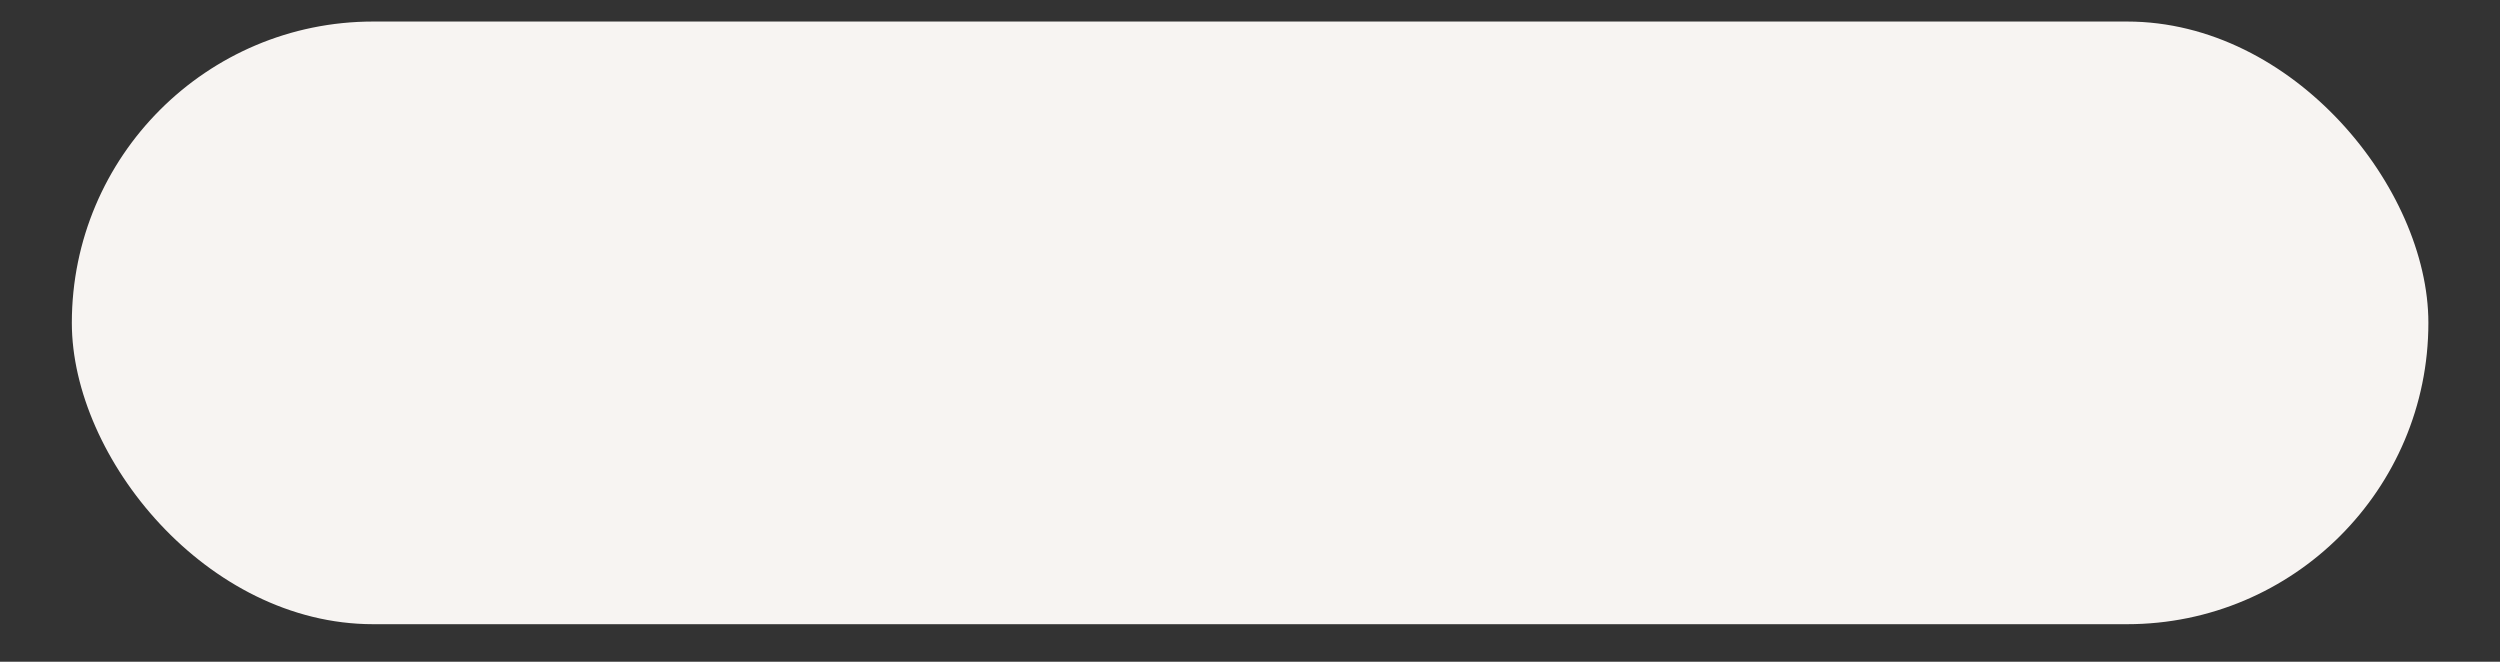 <svg xmlns="http://www.w3.org/2000/svg" width="34" height="9" viewBox="0 0 34 9" fill="none"><rect x="0" y="0" width="34" height="9" fill="#333333" stroke="none"/><rect x="0.977" y="0.293" width="32.049" height="8.196" rx="4.098" fill="#F7F4F2"></rect></svg>